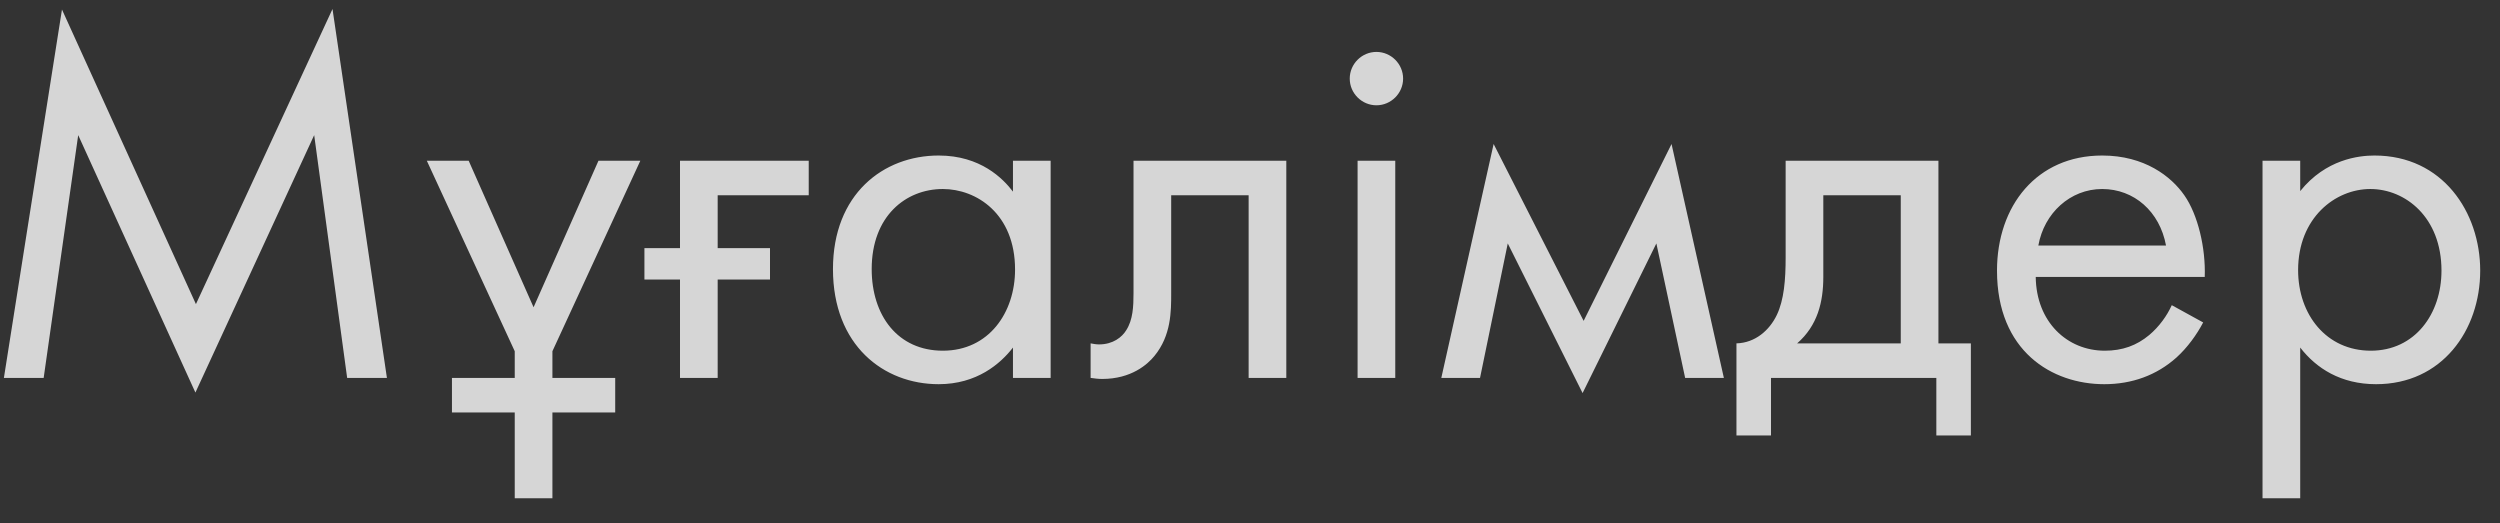 <?xml version="1.0" encoding="UTF-8"?> <svg xmlns="http://www.w3.org/2000/svg" width="86" height="18" viewBox="0 0 86 18" fill="none"><rect x="0" y="0" width="86" height="18" fill="#333333" stroke="none"/> <path opacity="0.8" d="M1.502 13L2.69 4.648L6.722 13.504L10.808 4.648L11.942 13H13.31L11.438 0.31L6.74 10.462L2.132 0.328L0.134 13H1.502ZM14.683 5.53L17.707 12.082V13H15.547V14.188H17.707V17.14H19.003V14.188H21.163V13H19.003V12.082L22.027 5.53H20.587L18.355 10.57L16.123 5.53H14.683ZM23.392 13H24.688V9.616H26.488V8.536H24.688V6.718H27.82V5.53H23.392V8.536H22.168V9.616H23.392V13ZM34.846 6.592C34.504 6.142 33.73 5.35 32.29 5.35C30.382 5.35 28.654 6.682 28.654 9.256C28.654 11.884 30.4 13.216 32.29 13.216C33.604 13.216 34.414 12.514 34.846 11.956V13H36.142V5.53H34.846V6.592ZM32.434 6.502C33.586 6.502 34.918 7.348 34.918 9.274C34.918 10.75 34.018 12.064 32.434 12.064C30.886 12.064 29.986 10.858 29.986 9.256C29.986 7.438 31.156 6.502 32.434 6.502ZM44.249 5.53H38.993V10.084C38.993 10.534 38.975 11.002 38.741 11.362C38.597 11.596 38.291 11.848 37.805 11.848C37.715 11.848 37.607 11.83 37.517 11.812V13C37.643 13.018 37.787 13.036 37.913 13.036C38.921 13.036 39.479 12.532 39.713 12.244C40.289 11.542 40.289 10.714 40.289 10.084V6.718H42.953V13H44.249V5.53ZM46.701 5.53V13H47.997V5.53H46.701ZM46.431 2.704C46.431 3.208 46.845 3.622 47.349 3.622C47.853 3.622 48.267 3.208 48.267 2.704C48.267 2.2 47.853 1.786 47.349 1.786C46.845 1.786 46.431 2.2 46.431 2.704ZM49.581 13H50.913L51.867 8.374L54.441 13.522L56.979 8.374L57.969 13H59.301L57.501 4.954L54.477 11.038L51.381 4.954L49.581 13ZM61.426 5.53V8.86C61.426 9.616 61.372 10.318 61.12 10.84C60.868 11.362 60.382 11.794 59.734 11.812V14.98H60.922V13H66.61V14.98H67.798V11.812H66.682V5.53H61.426ZM65.386 11.812H61.822C62.524 11.2 62.722 10.39 62.722 9.526V6.718H65.386V11.812ZM74.709 10.498C74.547 10.858 74.277 11.236 73.935 11.524C73.503 11.884 73.017 12.064 72.405 12.064C71.109 12.064 70.047 11.074 70.029 9.526H75.843C75.879 8.536 75.609 7.384 75.141 6.718C74.691 6.07 73.773 5.35 72.315 5.35C70.065 5.35 68.697 7.078 68.697 9.31C68.697 12.082 70.587 13.216 72.387 13.216C73.341 13.216 74.187 12.91 74.871 12.298C75.249 11.956 75.573 11.506 75.789 11.092L74.709 10.498ZM70.119 8.446C70.317 7.33 71.217 6.502 72.315 6.502C73.413 6.502 74.295 7.276 74.511 8.446H70.119ZM79.127 11.956C79.685 12.676 80.531 13.216 81.737 13.216C84.005 13.216 85.319 11.362 85.319 9.31C85.319 7.294 84.023 5.35 81.683 5.35C81.143 5.35 80.009 5.476 79.127 6.574V5.53H77.831V17.14H79.127V11.956ZM81.557 12.064C80.027 12.064 79.055 10.822 79.055 9.292C79.055 7.492 80.333 6.502 81.539 6.502C82.745 6.502 83.987 7.474 83.987 9.31C83.987 10.804 83.069 12.064 81.557 12.064Z" fill="white"></path> </svg> 